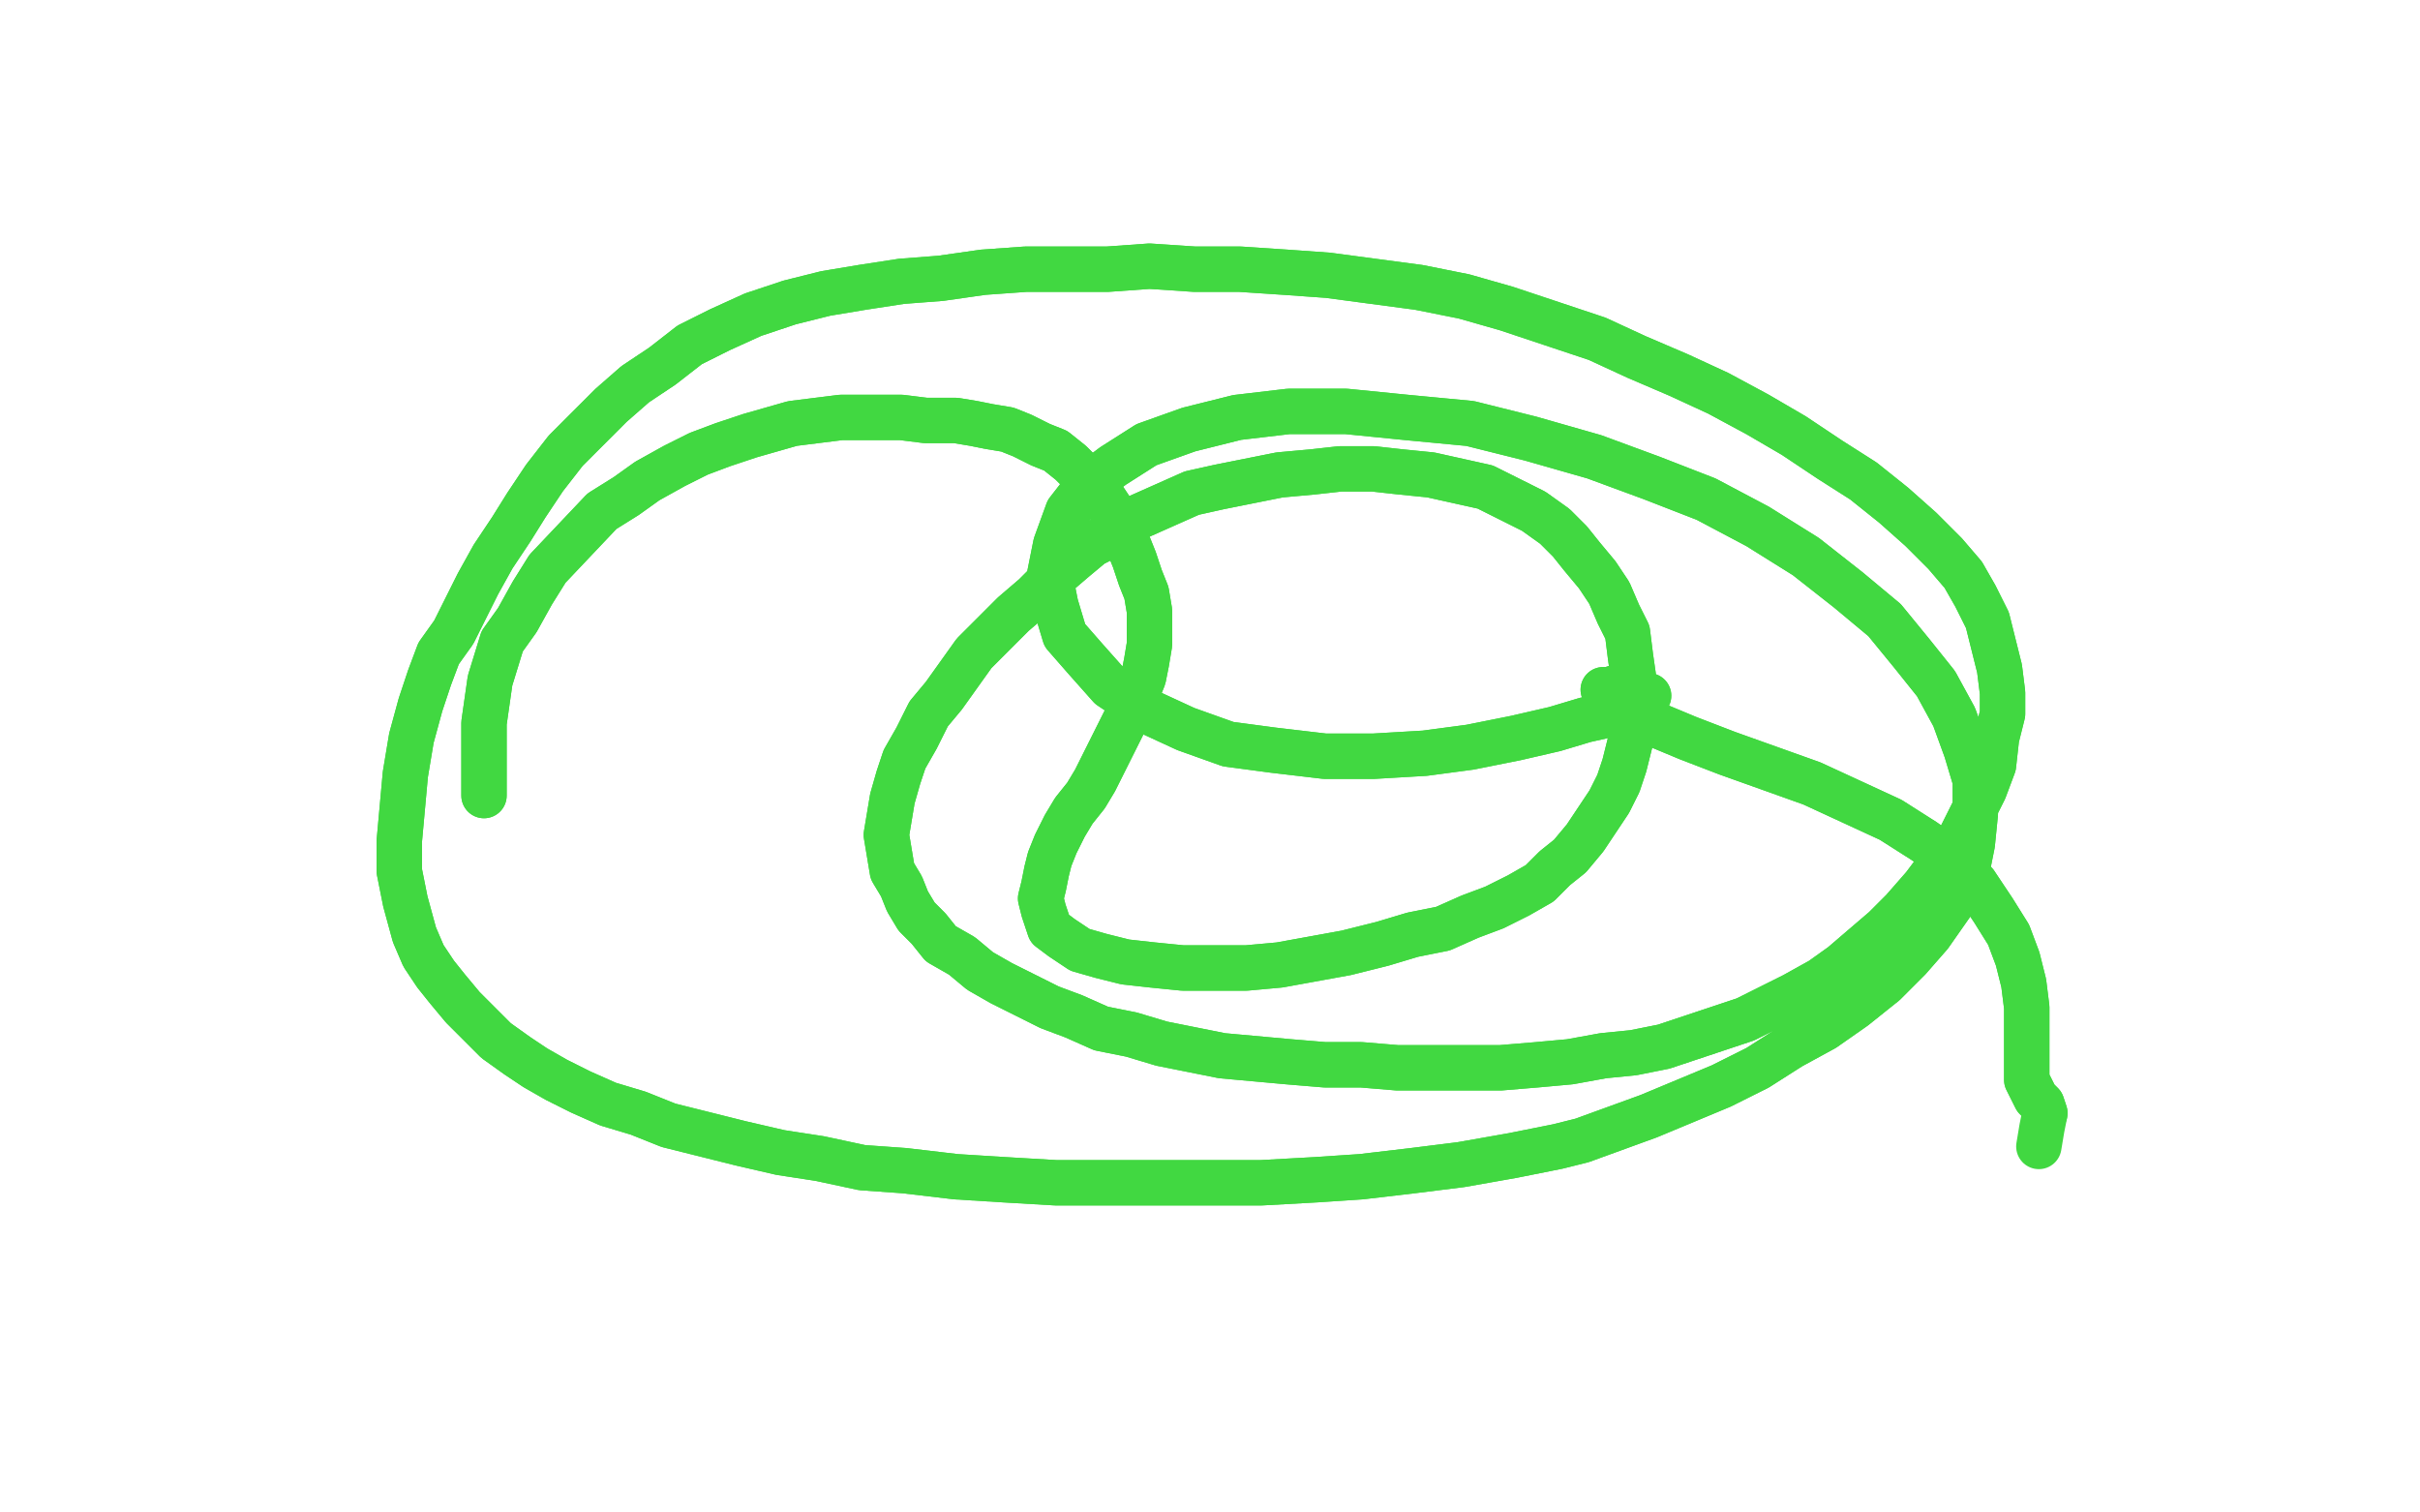 <?xml version="1.0" standalone="no"?>
<!DOCTYPE svg PUBLIC "-//W3C//DTD SVG 1.1//EN"
"http://www.w3.org/Graphics/SVG/1.1/DTD/svg11.dtd">

<svg width="800" height="500" version="1.1" xmlns="http://www.w3.org/2000/svg" xmlns:xlink="http://www.w3.org/1999/xlink" style="stroke-antialiasing: false"><desc>This SVG has been created on https://colorillo.com/</desc><rect x='0' y='0' width='800' height='500' style='fill: rgb(255,255,255); stroke-width:0' /><polyline points="160,263 160,263 160,263 160,255 160,255 160,245 160,245 160,239 160,239 161,232 161,232 162,225 162,225 166,212 166,212 171,205 171,205 176,196 176,196 181,188 181,188 199,169 207,164 214,159 223,154 231,150 239,147 248,144 255,142 262,140 270,139 278,138 285,138 292,138 298,138 306,139 310,139 316,139 322,140 327,141 333,142 338,144 344,147 349,149 354,153 358,157 363,162 367,168 370,174 373,180 375,185 377,191 379,196 380,202 380,208 380,213 379,219 378,224 376,229 374,234 371,240 368,246 365,252 362,258 359,263 355,268 352,273 349,279 347,284 346,288 345,293 344,297 345,301 346,304 347,307 351,310 357,314 364,316 372,318 381,319 391,320 401,320 412,320 423,319 434,317 445,315 457,312 467,309 477,307 486,303 494,300 502,296 509,292 514,287 519,283 524,277 528,271 532,265 535,259 537,253 539,245 540,238 540,231 540,224 539,217 538,209 535,203 532,196 528,190 523,184 519,179 514,174 507,169 499,165 491,161 482,159 473,157 463,156 454,155 443,155 434,156 423,157 413,159 403,161 394,163 385,167 376,171 369,176 361,180 355,185 348,191 342,197 335,203 329,209 322,216 317,223 312,230 307,236 303,244 299,251 297,257 295,264 294,270 293,276 294,282 295,288 298,293 300,298 303,303 307,307 311,312 318,316 324,321 331,325 339,329 347,333 355,336 364,340 374,342 384,345 394,347 404,349 415,350 426,351 438,352 450,352 462,353 473,353 485,353 496,353 508,352 519,351 530,349 540,348 550,346 559,343 568,340 577,337 585,333 593,329 602,324 609,319 616,313 623,307 629,301 636,293 642,285 648,277 652,269 656,261 659,253 660,244 662,236 662,229 661,221 659,213 657,205 653,197 649,190 643,183 635,175 626,167 616,159 605,152 593,144 581,137 568,130 555,124 541,118 528,112 513,107 498,102 484,98 469,95 454,93 439,91 425,90 410,89 395,89 380,88 366,89 352,89 339,89 325,90 311,92 298,93 285,95 273,97 261,100 249,104 238,109 228,114 219,121 210,127 202,134 195,141 187,149 180,158 174,167 169,175 163,184 158,193 154,201 150,209 145,216 142,224 139,233 136,244 134,256 133,267 132,278 132,288 134,298 137,309 140,316 144,322 148,327 153,333 159,339 164,344 171,349 177,353 184,357 192,361 201,365 211,368 221,372 233,375 245,378 258,381 271,383 285,386 299,387 316,389 332,390 349,391 367,391 384,391 401,391 417,391 435,390 450,389 467,387 483,385 500,382 515,379 523,377 534,373 545,369 557,364 569,359 581,353 592,346 603,340 613,333 623,325 631,317 638,309 645,299 650,289 652,279 653,269 653,258 650,248 646,237 640,226 632,216 623,205 611,195 597,184 581,174 564,165 546,158 527,151 506,145 486,140 465,138 445,136 426,136 409,138 393,142 379,147 368,154 360,160 353,169 349,180 347,190 349,200 352,210 359,218 367,227 379,235 392,241 406,246 421,248 438,250 454,250 471,249 486,247 501,244 514,241 524,238 533,236 539,233 543,232 544,231 545,230 545,230 544,230 539,228 535,227 532,228 530,228 531,230 536,234 546,239 558,244 571,249 585,254 599,259 612,265 625,271 636,278 646,285 653,292 659,301 664,309 667,317 669,325 670,333 670,339 670,345 670,349 670,353 670,357 671,359 672,361 673,363 675,365 676,368" style="fill: none; stroke: #41d841; stroke-width: 15; stroke-linejoin: round; stroke-linecap: round; stroke-antialiasing: false; stroke-antialias: 0; opacity: 1.0"/>
<polyline points="160,263 160,263 160,263 160,255 160,255 160,245 160,245 160,239 160,239 161,232 161,232 162,225 162,225 166,212 166,212 171,205 171,205 176,196 176,196 181,188 199,169 207,164 214,159 223,154 231,150 239,147 248,144 255,142 262,140 270,139 278,138 285,138 292,138 298,138 306,139 310,139 316,139 322,140 327,141 333,142 338,144 344,147 349,149 354,153 358,157 363,162 367,168 370,174 373,180 375,185 377,191 379,196 380,202 380,208 380,213 379,219 378,224 376,229 374,234 371,240 368,246 365,252 362,258 359,263 355,268 352,273 349,279 347,284 346,288 345,293 344,297 345,301 346,304 347,307 351,310 357,314 364,316 372,318 381,319 391,320 401,320 412,320 423,319 434,317 445,315 457,312 467,309 477,307 486,303 494,300 502,296 509,292 514,287 519,283 524,277 528,271 532,265 535,259 537,253 539,245 540,238 540,231 540,224 539,217 538,209 535,203 532,196 528,190 523,184 519,179 514,174 507,169 499,165 491,161 482,159 473,157 463,156 454,155 443,155 434,156 423,157 413,159 403,161 394,163 385,167 376,171 369,176 361,180 355,185 348,191 342,197 335,203 329,209 322,216 317,223 312,230 307,236 303,244 299,251 297,257 295,264 294,270 293,276 294,282 295,288 298,293 300,298 303,303 307,307 311,312 318,316 324,321 331,325 339,329 347,333 355,336 364,340 374,342 384,345 394,347 404,349 415,350 426,351 438,352 450,352 462,353 473,353 485,353 496,353 508,352 519,351 530,349 540,348 550,346 559,343 568,340 577,337 585,333 593,329 602,324 609,319 616,313 623,307 629,301 636,293 642,285 648,277 652,269 656,261 659,253 660,244 662,236 662,229 661,221 659,213 657,205 653,197 649,190 643,183 635,175 626,167 616,159 605,152 593,144 581,137 568,130 555,124 541,118 528,112 513,107 498,102 484,98 469,95 454,93 439,91 425,90 410,89 395,89 380,88 366,89 352,89 339,89 325,90 311,92 298,93 285,95 273,97 261,100 249,104 238,109 228,114 219,121 210,127 202,134 195,141 187,149 180,158 174,167 169,175 163,184 158,193 154,201 150,209 145,216 142,224 139,233 136,244 134,256 133,267 132,278 132,288 134,298 137,309 140,316 144,322 148,327 153,333 159,339 164,344 171,349 177,353 184,357 192,361 201,365 211,368 221,372 233,375 245,378 258,381 271,383 285,386 299,387 316,389 332,390 349,391 367,391 384,391 401,391 417,391 435,390 450,389 467,387 483,385 500,382 515,379 523,377 534,373 545,369 557,364 569,359 581,353 592,346 603,340 613,333 623,325 631,317 638,309 645,299 650,289 652,279 653,269 653,258 650,248 646,237 640,226 632,216 623,205 611,195 597,184 581,174 564,165 546,158 527,151 506,145 486,140 465,138 445,136 426,136 409,138 393,142 379,147 368,154 360,160 353,169 349,180 347,190 349,200 352,210 359,218 367,227 379,235 392,241 406,246 421,248 438,250 454,250 471,249 486,247 501,244 514,241 524,238 533,236 539,233 543,232 544,231 545,230 545,230 544,230 539,228 535,227 532,228 530,228 531,230 536,234 546,239 558,244 571,249 585,254 599,259 612,265 625,271 636,278 646,285 653,292 659,301 664,309 667,317 669,325 670,333 670,339 670,345 670,349 670,353 670,357 671,359 672,361 673,363 675,365 676,368 675,373 674,379" style="fill: none; stroke: #41d841; stroke-width: 15; stroke-linejoin: round; stroke-linecap: round; stroke-antialiasing: false; stroke-antialias: 0; opacity: 1.0"/>
</svg>
